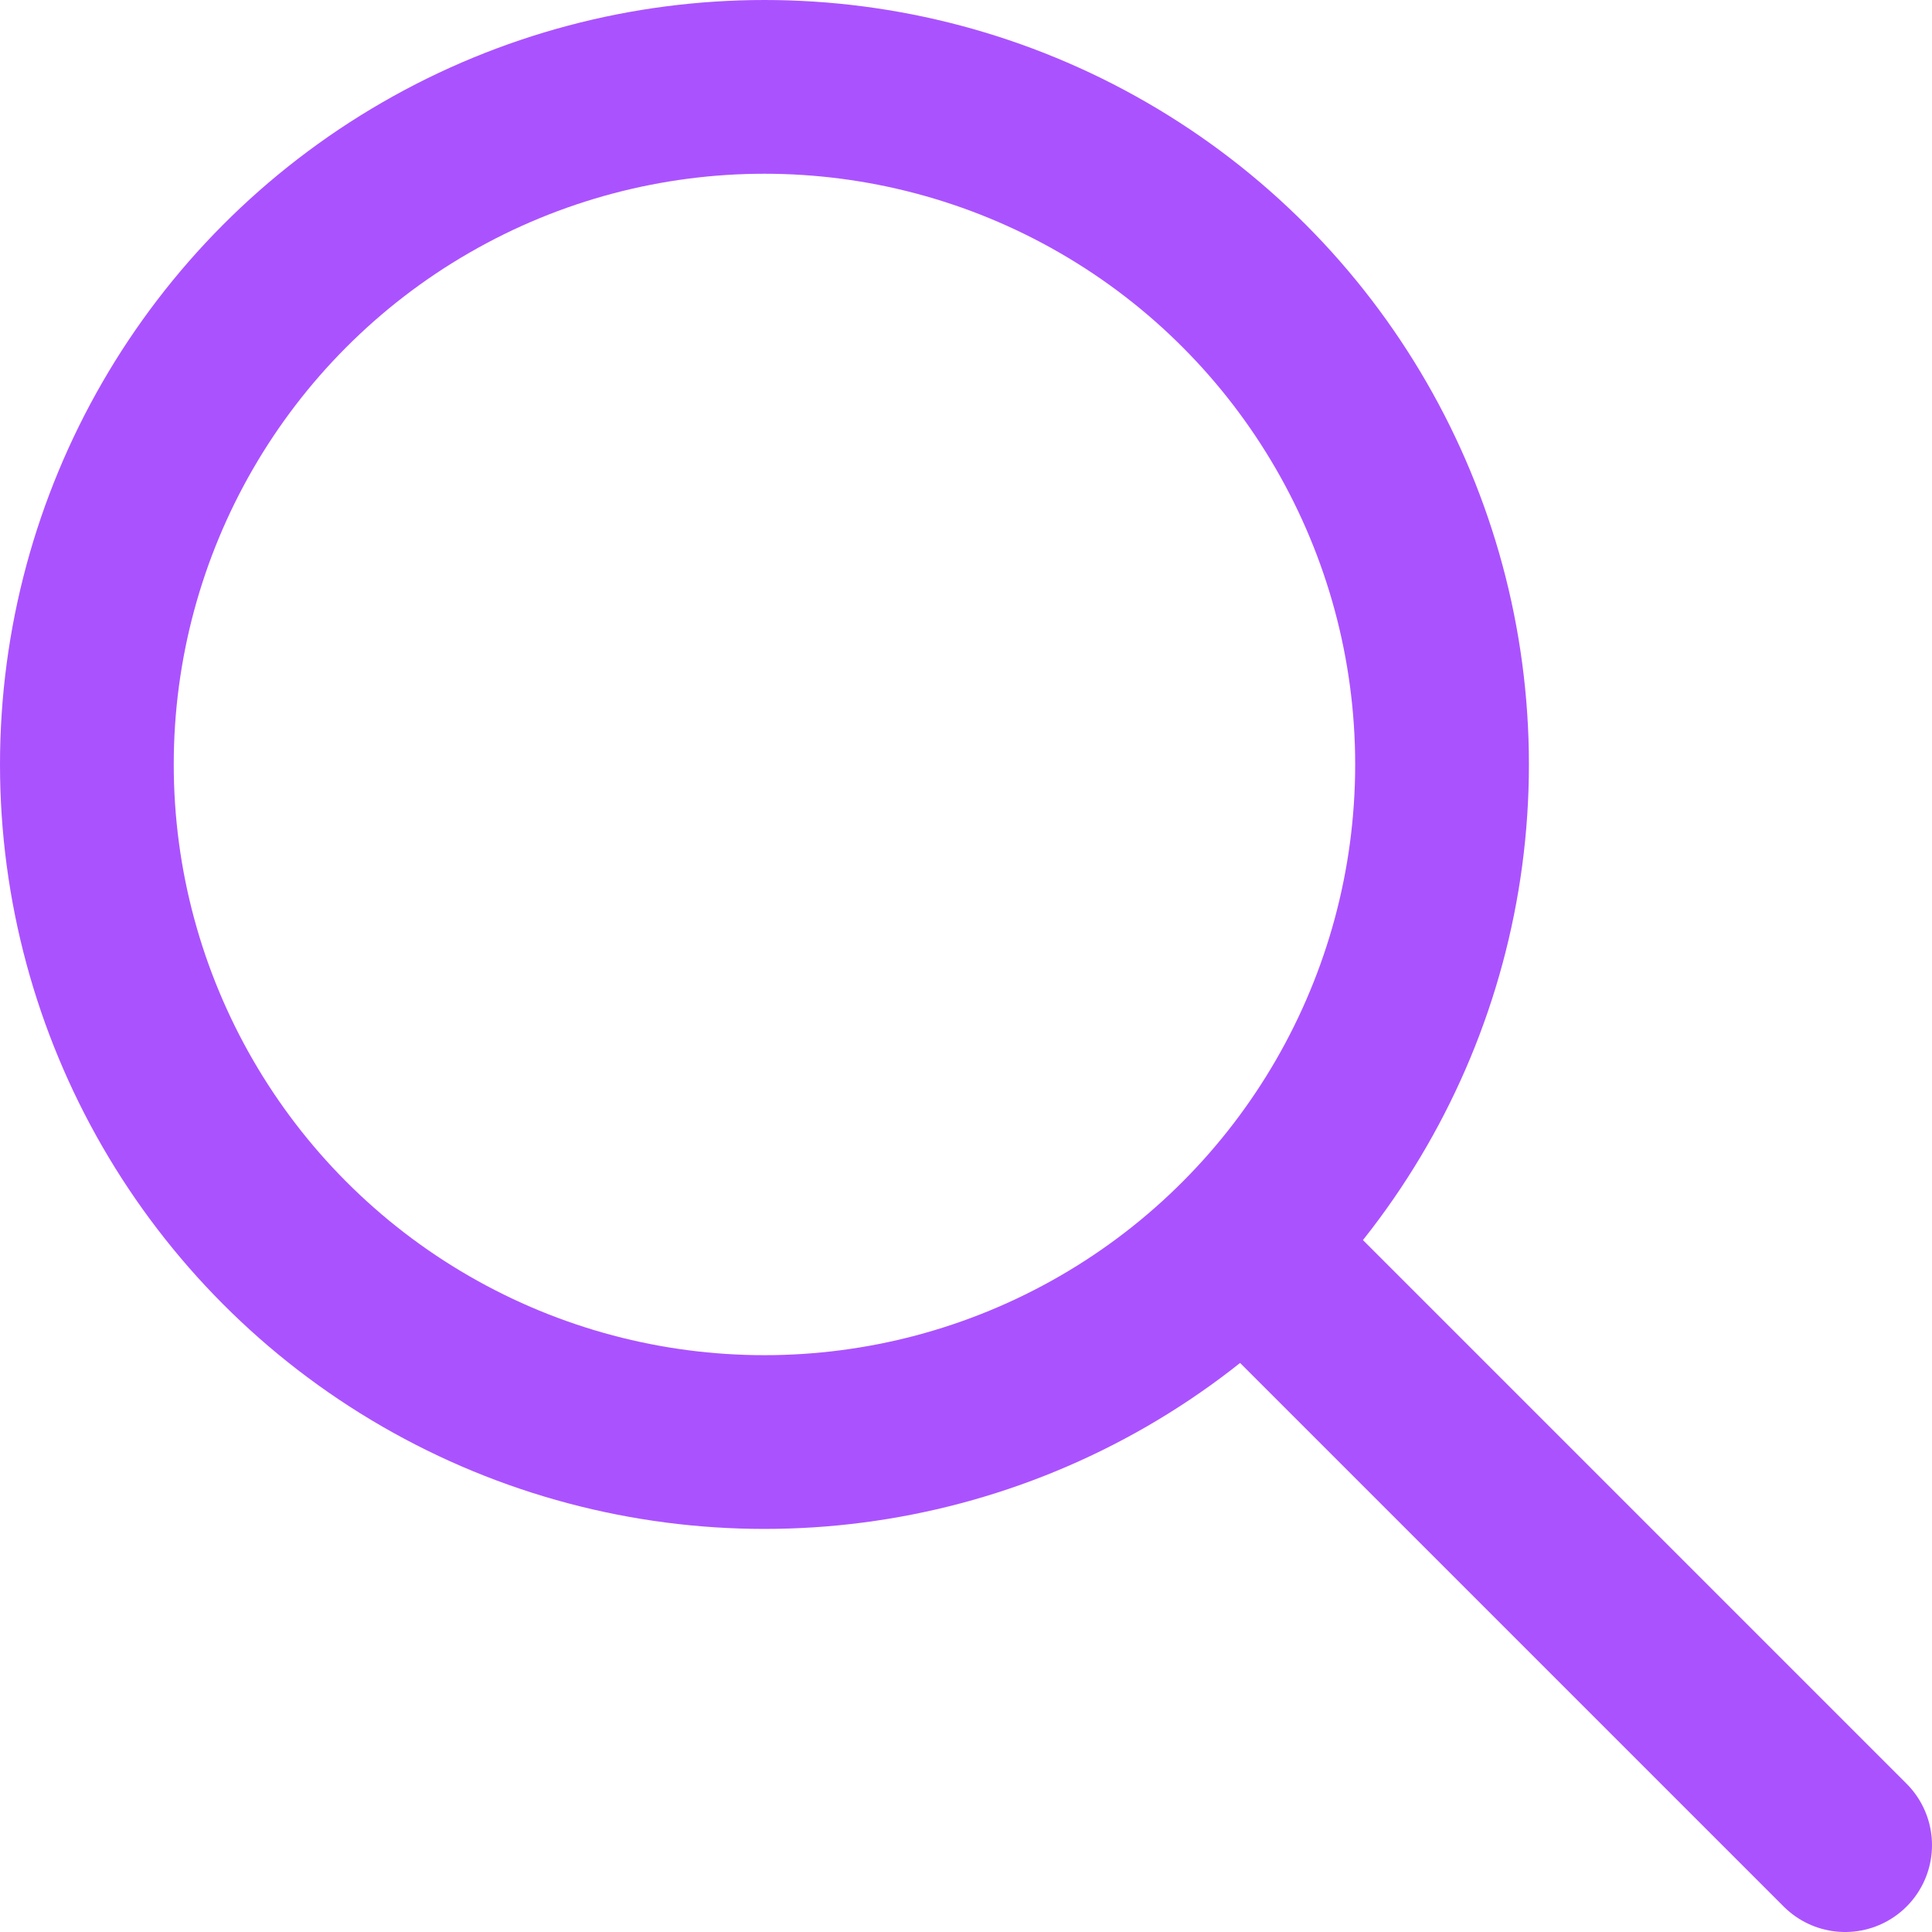 <svg id="_レイヤー_2" data-name="レイヤー_2" xmlns="http://www.w3.org/2000/svg" viewBox="0 0 16.68 16.68"><defs><style>.cls-1{fill:none;stroke:#ab52ff;stroke-linecap:round;stroke-linejoin:round;stroke-width:1.5px}</style></defs><g id="_デザイン" data-name="デザイン"><circle class="cls-1" cx="6.6" cy="6.6" r="5.85"/><path class="cls-1" d="M10.74 10.74l5.19 5.19"/></g></svg>